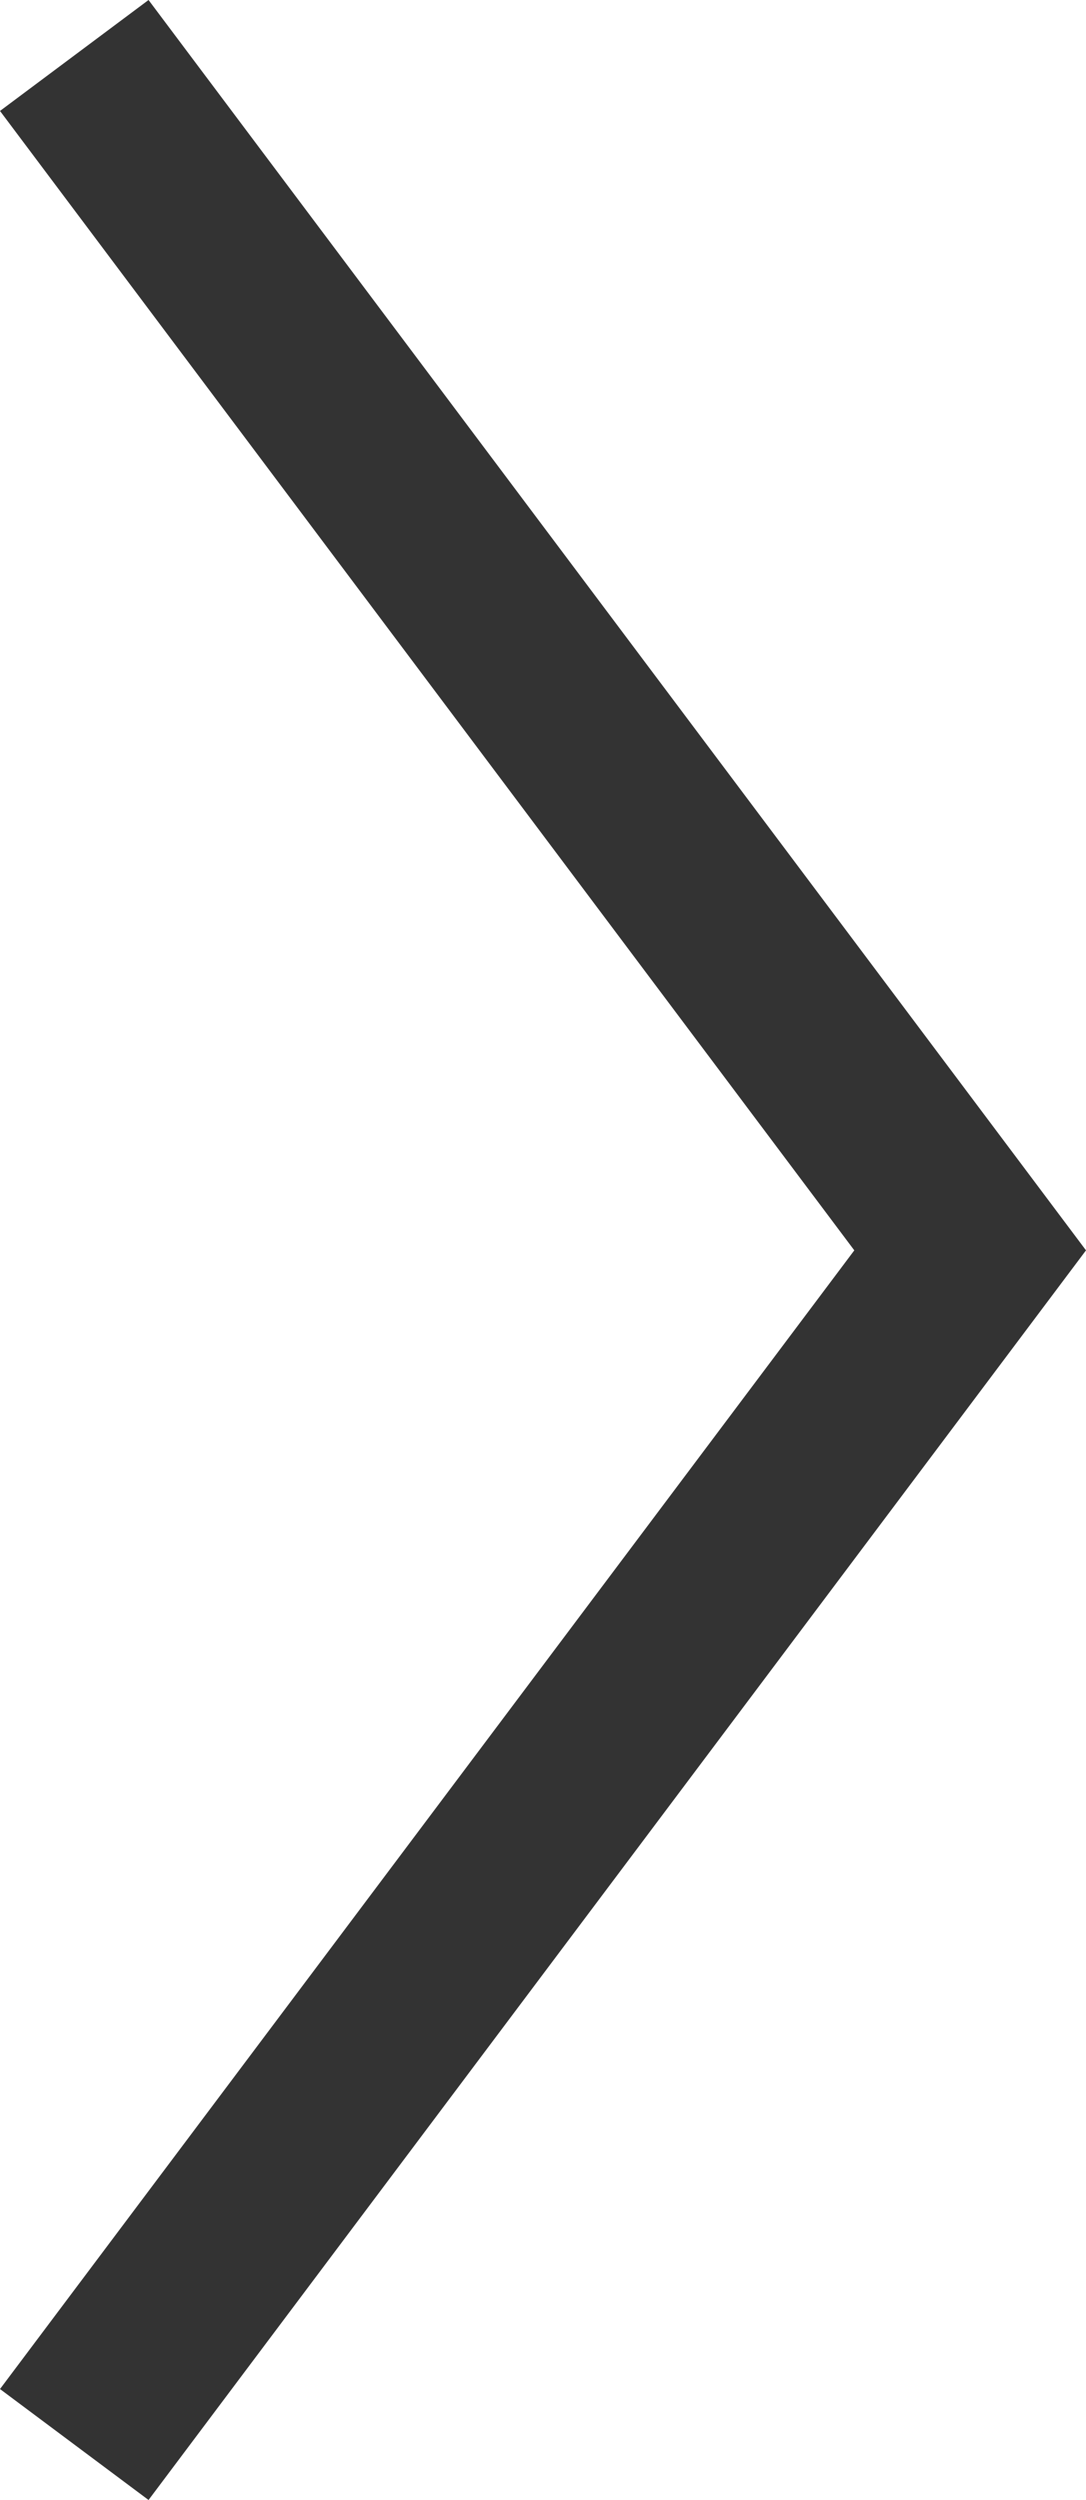 <svg xmlns="http://www.w3.org/2000/svg" viewBox="0 0 15.28 35.15"><defs><style>.cls-1{fill:#333;}</style></defs><g id="Capa_2" data-name="Capa 2"><g id="Capa_1-2" data-name="Capa 1"><polygon class="cls-1" points="0 1.56 12.02 17.58 0 33.59 2.09 35.15 15.28 17.58 2.09 0 0 1.56"/></g></g></svg>